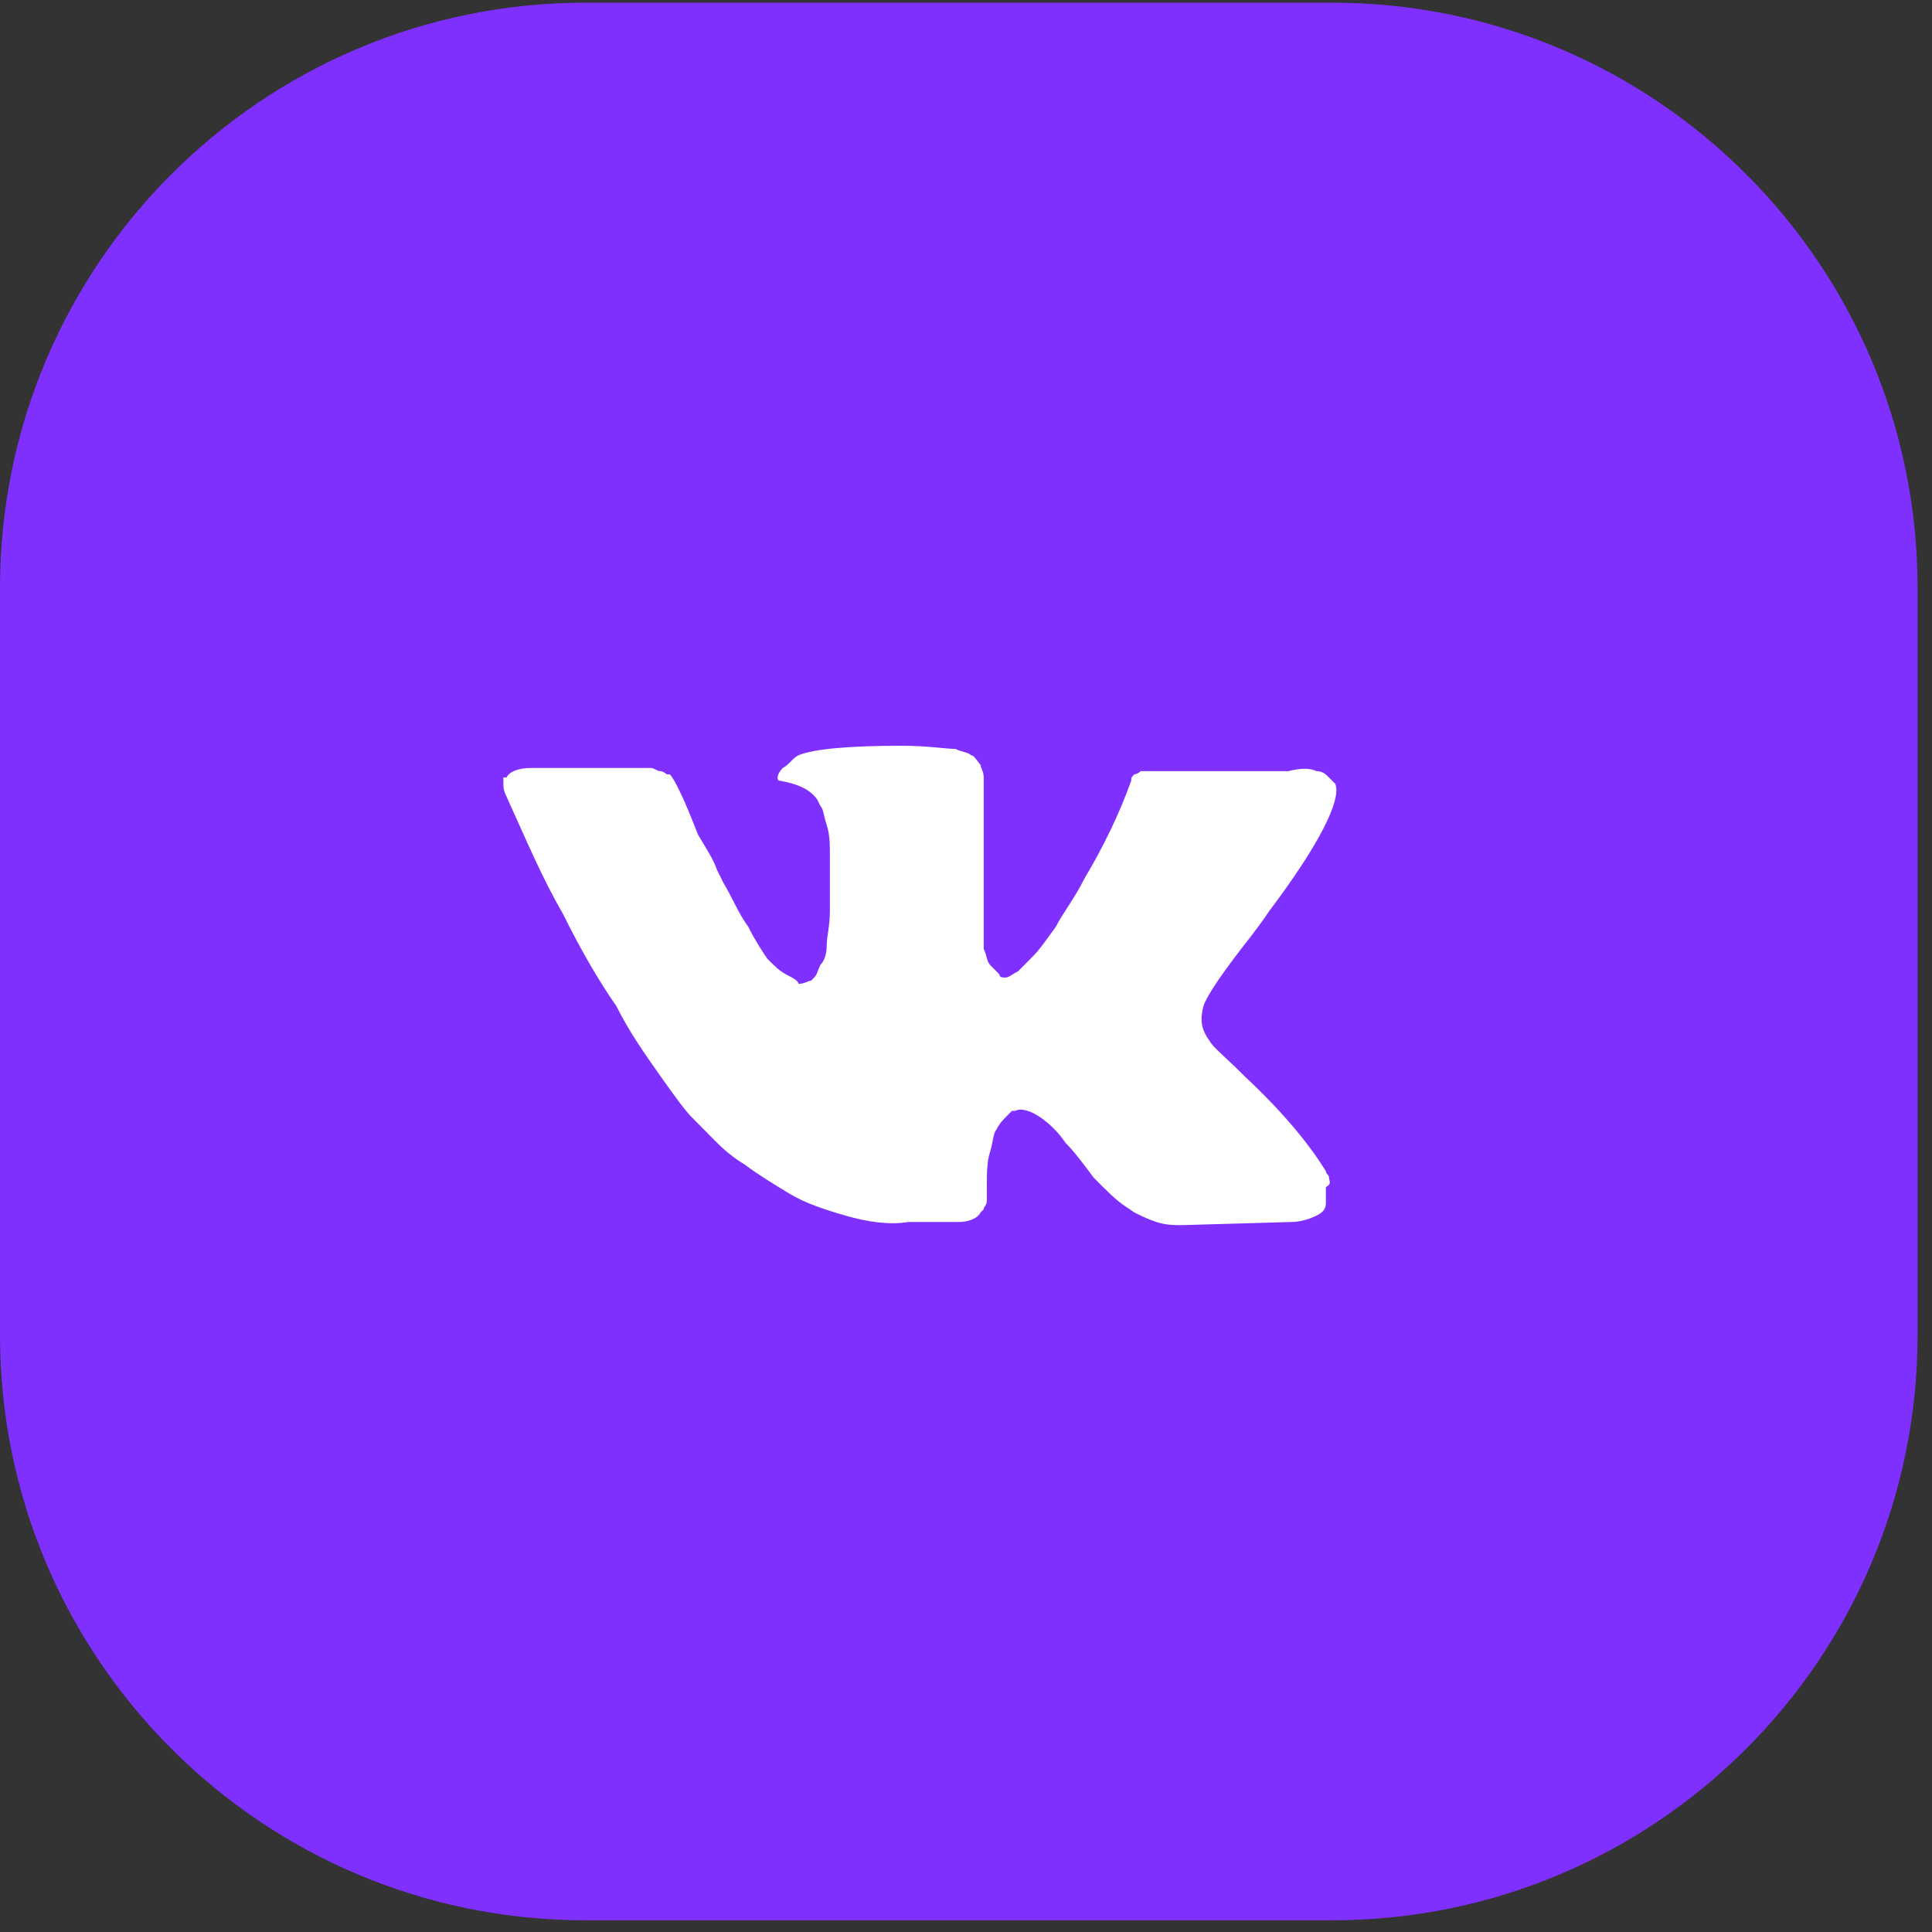 <?xml version="1.0" encoding="UTF-8"?> <svg xmlns="http://www.w3.org/2000/svg" width="66" height="66" viewBox="0 0 66 66" fill="none"><rect x="0" y="0" width="66" height="66" fill="#333333" stroke="none"/> <path d="M0 20.092C0 9.046 8.954 0.092 20 0.092H45.508C56.554 0.092 65.508 9.046 65.508 20.092V45.6C65.508 56.646 56.554 65.6 45.508 65.6H20C8.954 65.6 0 56.646 0 45.6V20.092Z" fill="#7F30FF"></path> <path d="M45.401 40.226C45.401 40.118 45.294 40.118 45.294 40.009C44.758 39.142 43.9 38.057 42.506 36.756C41.862 36.105 41.433 35.779 41.326 35.563C41.004 35.129 41.004 34.803 41.111 34.37C41.219 34.044 41.648 33.394 42.398 32.417C42.827 31.875 43.149 31.441 43.364 31.116C45.08 28.838 45.83 27.32 45.616 26.778L45.401 26.561C45.294 26.452 45.187 26.344 44.972 26.344C44.758 26.235 44.436 26.235 44.007 26.344H39.717C39.61 26.344 39.503 26.344 39.396 26.344C39.288 26.344 39.181 26.344 39.181 26.344H38.967C38.967 26.344 38.859 26.452 38.752 26.452C38.645 26.561 38.645 26.561 38.645 26.669C38.216 27.862 37.68 28.947 37.036 30.031C36.715 30.682 36.285 31.224 36.071 31.658C35.749 32.092 35.535 32.417 35.32 32.634C35.106 32.851 34.891 33.068 34.784 33.176C34.57 33.285 34.462 33.394 34.355 33.394C34.248 33.394 34.141 33.394 34.141 33.285C34.033 33.176 33.926 33.068 33.819 32.96C33.712 32.851 33.712 32.634 33.605 32.417C33.605 32.2 33.605 31.983 33.605 31.767C33.605 31.55 33.605 31.333 33.605 31.007C33.605 30.682 33.605 30.465 33.605 30.357C33.605 30.031 33.605 29.598 33.605 29.164C33.605 28.73 33.605 28.404 33.605 28.079C33.605 27.862 33.605 27.537 33.605 27.211C33.605 26.886 33.605 26.669 33.605 26.561C33.605 26.344 33.497 26.235 33.497 26.127C33.39 26.018 33.283 25.801 33.175 25.801C33.068 25.693 32.854 25.693 32.639 25.584C32.318 25.584 31.674 25.476 30.816 25.476C28.993 25.476 27.813 25.584 27.277 25.801C27.063 25.91 26.955 26.127 26.741 26.235C26.526 26.452 26.526 26.669 26.634 26.669C27.277 26.778 27.706 26.994 27.921 27.32L28.028 27.537C28.135 27.645 28.135 27.862 28.242 28.188C28.35 28.513 28.35 28.838 28.35 29.272C28.35 30.031 28.35 30.574 28.35 31.116C28.35 31.658 28.242 31.983 28.242 32.309C28.242 32.634 28.135 32.851 28.028 32.96C27.921 33.176 27.921 33.285 27.813 33.394L27.706 33.502C27.599 33.502 27.492 33.61 27.277 33.61C27.277 33.502 27.063 33.394 26.848 33.285C26.634 33.176 26.419 32.96 26.205 32.743C25.99 32.417 25.776 32.092 25.561 31.658C25.239 31.224 25.025 30.682 24.703 30.14L24.489 29.706C24.382 29.381 24.167 29.055 23.845 28.513C23.631 27.971 23.416 27.428 23.202 26.994C23.095 26.778 22.987 26.561 22.88 26.452H22.773C22.773 26.452 22.666 26.344 22.558 26.344C22.451 26.344 22.344 26.235 22.237 26.235H18.162C17.733 26.235 17.411 26.344 17.303 26.561H17.196C17.196 26.561 17.196 26.669 17.196 26.778C17.196 26.886 17.196 26.994 17.303 27.211C17.947 28.621 18.483 29.923 19.234 31.224C19.877 32.526 20.521 33.61 21.057 34.37C21.486 35.237 22.022 35.996 22.558 36.756C23.095 37.515 23.416 37.949 23.631 38.166C23.845 38.383 23.953 38.491 24.06 38.599L24.382 38.925C24.596 39.142 24.918 39.467 25.454 39.792C25.883 40.118 26.419 40.443 26.955 40.769C27.492 41.094 28.135 41.311 28.886 41.528C29.637 41.745 30.387 41.853 31.031 41.745H32.746C33.068 41.745 33.39 41.636 33.497 41.419L33.605 41.311C33.605 41.202 33.712 41.202 33.712 40.986C33.712 40.877 33.712 40.769 33.712 40.552C33.712 40.118 33.712 39.684 33.819 39.359C33.926 39.033 33.926 38.708 34.033 38.599C34.141 38.383 34.248 38.274 34.355 38.166C34.462 38.057 34.57 37.949 34.57 37.949H34.677C34.891 37.84 35.213 37.949 35.535 38.166C35.857 38.383 36.178 38.708 36.393 39.033C36.715 39.359 37.036 39.792 37.358 40.226C37.787 40.66 38.109 40.986 38.43 41.202L38.752 41.419C38.967 41.528 39.181 41.636 39.503 41.745C39.825 41.853 40.146 41.853 40.361 41.853L44.114 41.745C44.436 41.745 44.758 41.636 44.972 41.528C45.187 41.419 45.294 41.311 45.294 41.094C45.294 40.986 45.294 40.769 45.294 40.552C45.508 40.443 45.401 40.335 45.401 40.226Z" fill="white"></path> </svg> 